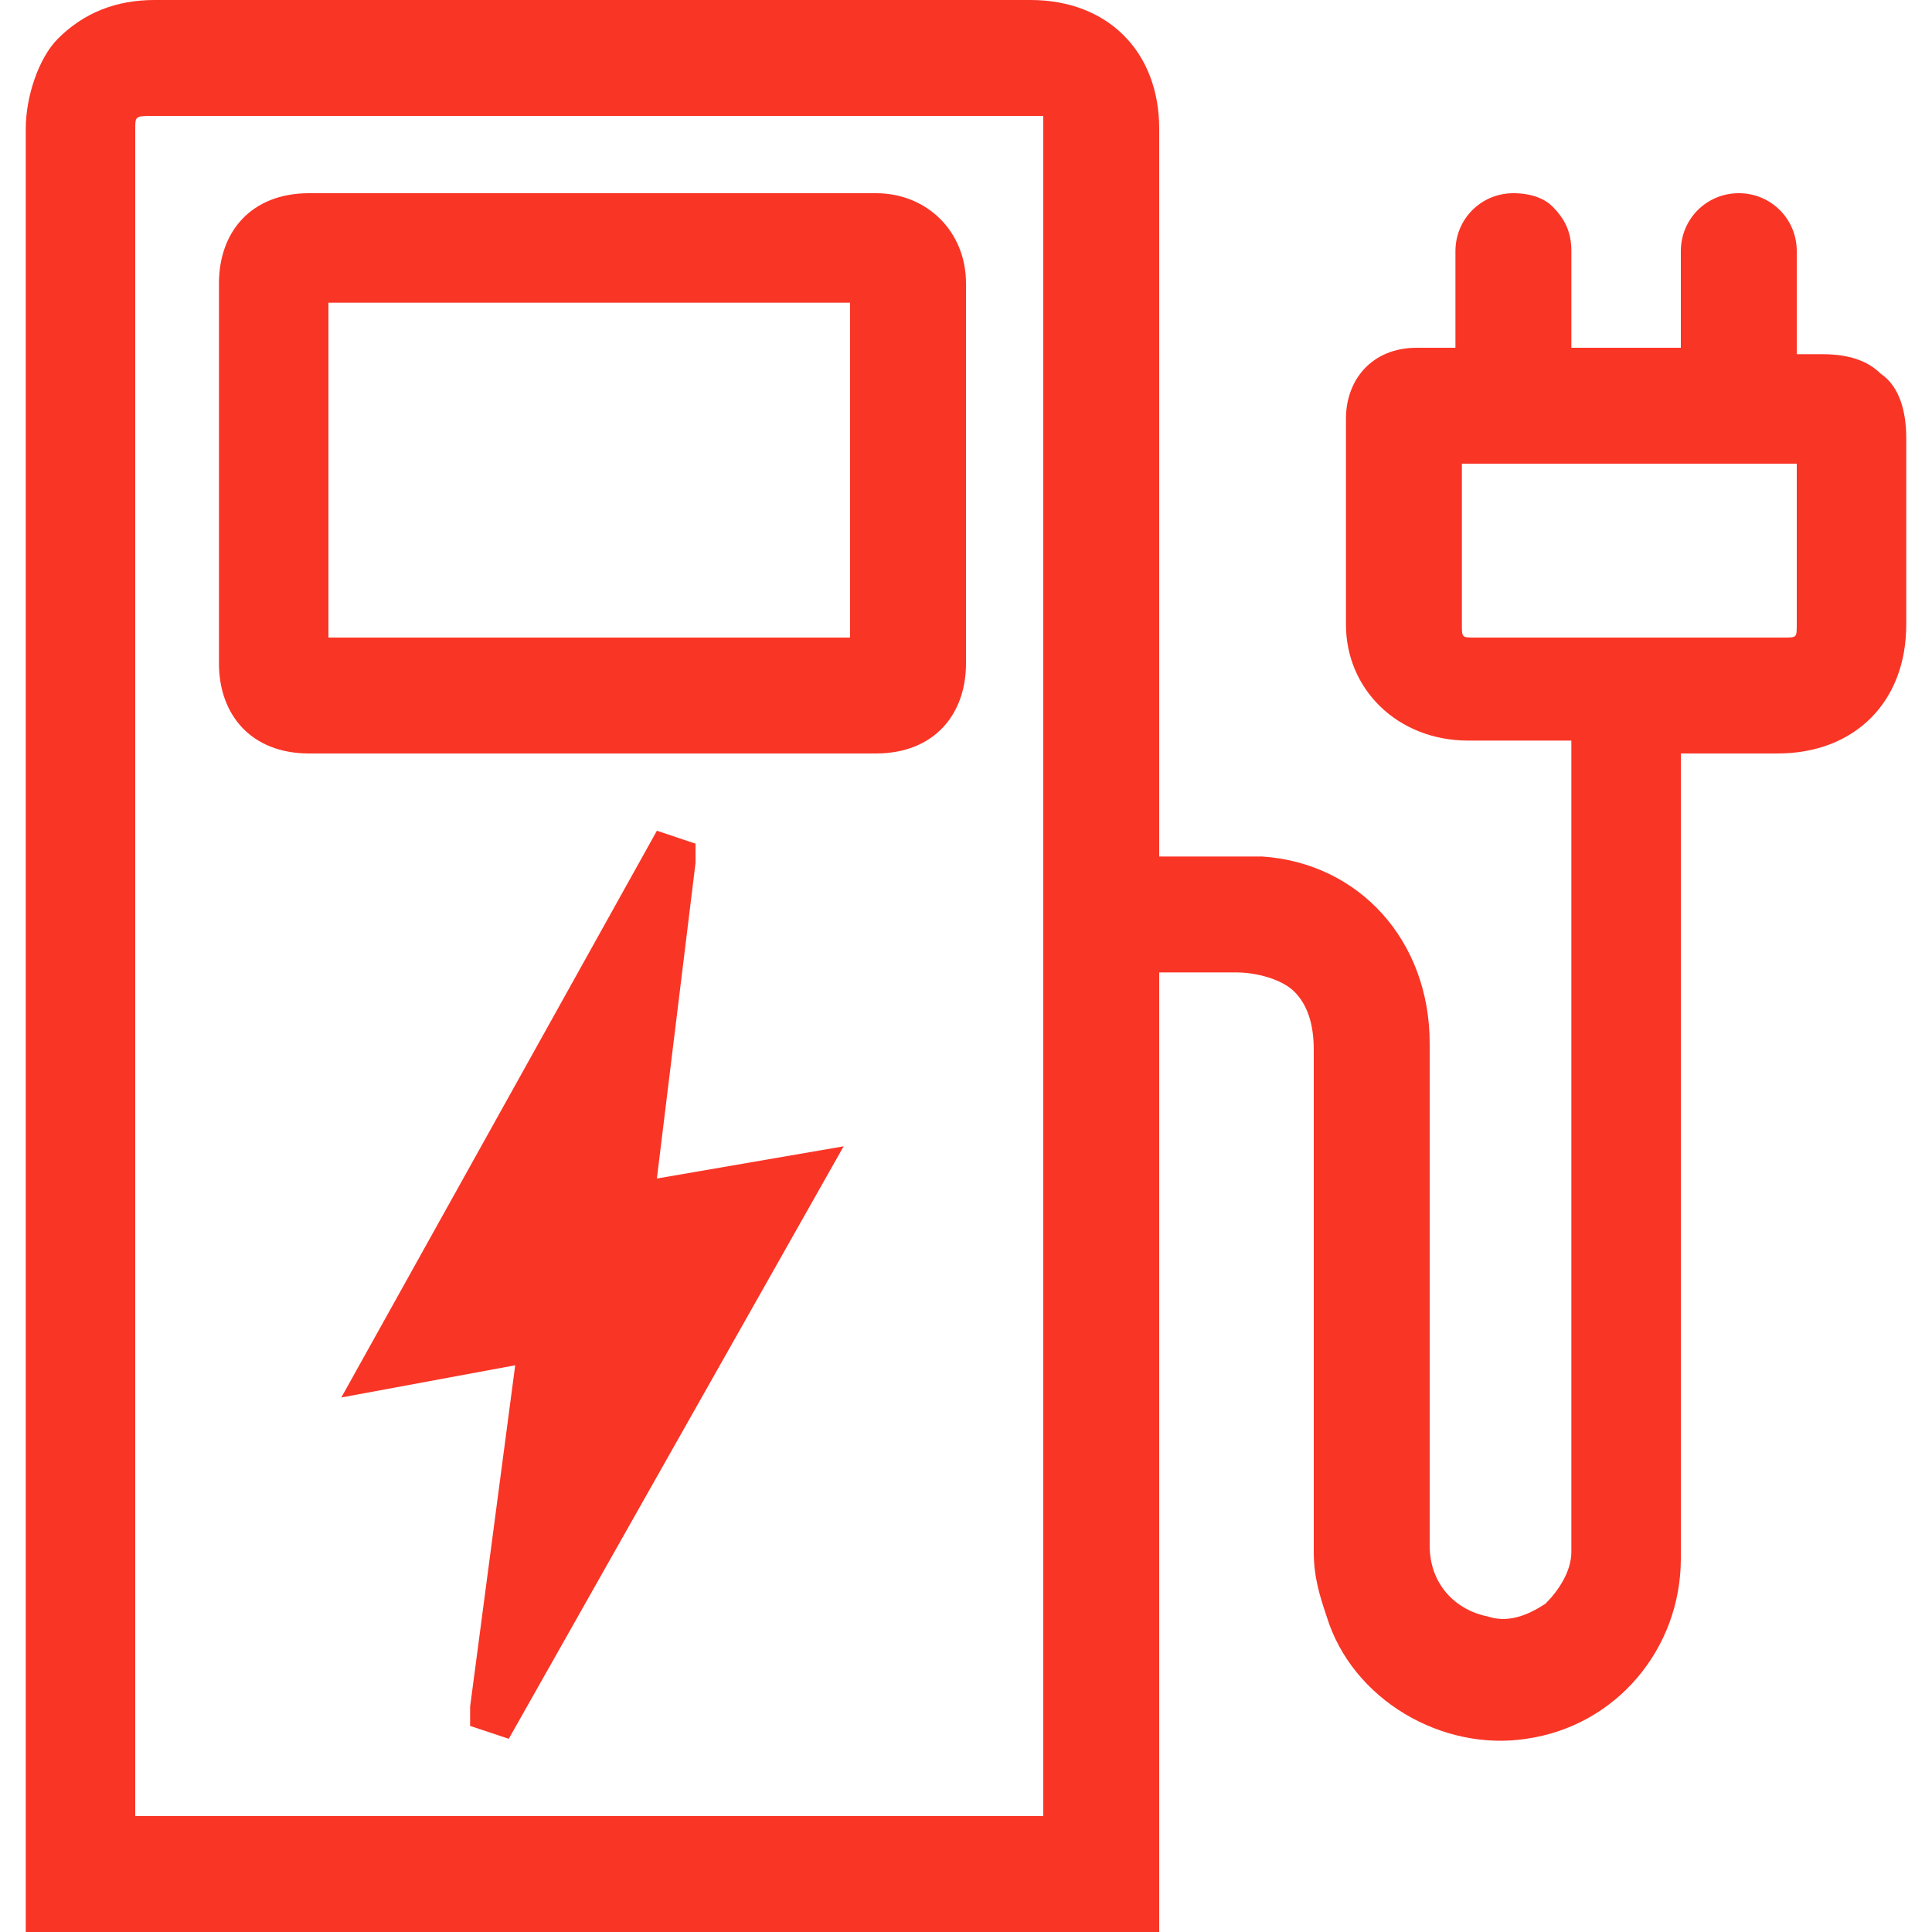 <?xml version="1.0" encoding="UTF-8"?> <svg xmlns="http://www.w3.org/2000/svg" xmlns:xlink="http://www.w3.org/1999/xlink" version="1.1" id="Layer_1" x="0px" y="0px" viewBox="0 0 30 30" style="enable-background:new 0 0 30 30;" xml:space="preserve"> <style type="text/css"> .st0{fill:#F93526;} </style> <g> <path class="st0" d="M29.6,6.8c0-0.4-0.1-0.8-0.4-1c-0.2-0.2-0.5-0.3-0.9-0.3c-0.1,0-0.3,0-0.4,0l0-1.6C27.9,3.4,27.5,3,27,3 c-0.5,0-0.9,0.4-0.9,0.9l0,1.1l0,0.4h-1.7l0-1.5c0-0.3-0.1-0.5-0.3-0.7C24,3.1,23.8,3,23.5,3c-0.5,0-0.9,0.4-0.9,0.9v1.5l-0.6,0 c-0.7,0-1.1,0.5-1.1,1.1c0,1.1,0,2.2,0,3.2c0,1,0.8,1.8,1.9,1.8l1.6,0l0,11.3c0,0.4,0,0.8,0,1.3c0,0.3-0.2,0.6-0.4,0.8 c-0.3,0.2-0.6,0.3-0.9,0.2c-0.5-0.1-0.9-0.5-0.9-1.1l0-7.8c0-1.6-1.1-2.8-2.6-2.9c-0.4,0-0.8,0-1.2,0c-0.1,0-0.3,0-0.4,0L18,2 c0-1.2-0.8-2-2-2l-4,0C8.8,0,5.6,0,2.4,0c0,0,0,0,0,0C1.8,0,1.3,0.2,0.9,0.6C0.6,0.9,0.4,1.5,0.4,2c0,2.6,0,5.2,0,7.8l0,20.2H18 V15.1l0.3,0c0.3,0,0.6,0,0.9,0c0.3,0,0.7,0.1,0.9,0.3c0.2,0.2,0.3,0.5,0.3,0.9l0,1.8c0,2,0,4,0,6c0,0.4,0.1,0.7,0.2,1 c0.4,1.3,1.8,2.1,3.1,1.9c1.4-0.2,2.4-1.4,2.4-2.8l0-12.5h1.5c1.2,0,2-0.8,2-2l0-0.9C29.6,8.1,29.6,7.4,29.6,6.8z M27.7,9.9l-4.8,0 c-0.2,0-0.2,0-0.2-0.2V7.2h5.2v2.5C27.9,9.9,27.9,9.9,27.7,9.9z M2.4,1.8H16c0.2,0,0.2,0,0.2,0c0,0,0,0,0,0.2v26.2H2.1V2 C2.1,1.8,2.1,1.8,2.4,1.8z"></path> <path class="st0" d="M4.8,11.7h8.8c0.9,0,1.4-0.6,1.4-1.4V4.4C15,3.6,14.4,3,13.6,3L4.8,3C3.9,3,3.4,3.6,3.4,4.4c0,2,0,3.9,0,5.9 C3.4,11.1,3.9,11.7,4.8,11.7z M5.1,9.9V4.7h8.1v5.2H5.1z"></path> <polygon class="st0" points="10.8,13.4 10.8,13.1 10.2,12.9 5.3,21.7 8,21.2 7.3,26.5 7.3,26.8 7.9,27 13.1,17.8 10.2,18.3 "></polygon> </g> </svg> 
